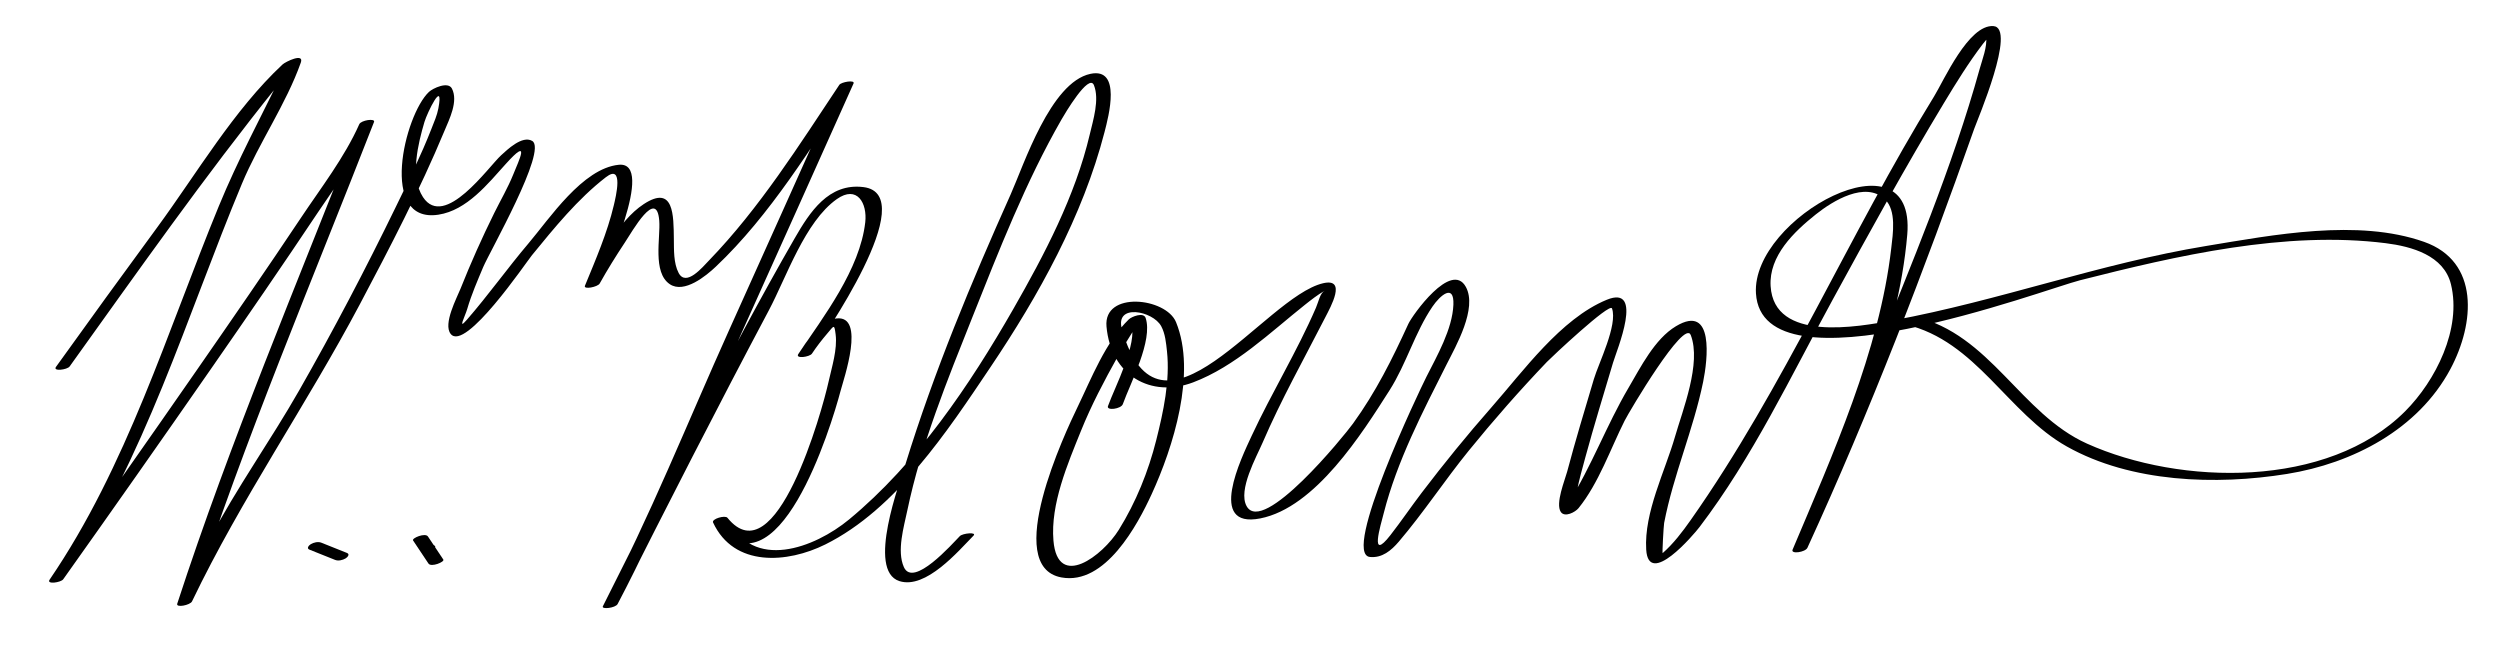 <?xml version="1.0" encoding="UTF-8"?>
<svg version="1.1" xmlns="http://www.w3.org/2000/svg" width="325" height="86" >
<path d="M9.053,47.639c8.806-12.28,17.538-24.697,27.004-36.479c0.679-0.845,1.37-1.682,2.104-2.48 c1.014-1.104-0.914-0.278-1.359,0.634c-2.852,5.838-5.88,11.467-8.361,17.5C21.715,43.171,16.507,60.629,6.446,75.361 c-0.44,0.645,1.47,0.372,1.773-0.055c6.439-9.062,12.825-18.162,19.167-27.292c4.712-6.782,9.396-13.584,13.978-20.456 c2.497-3.744,5.425-7.567,7.262-11.705c-0.639,0.098-1.279,0.195-1.918,0.293C38.654,36.801,29.908,57.395,23.041,78.48 c-0.188,0.574,1.689,0.184,1.918-0.293c6.43-13.405,14.89-25.542,21.84-38.667c3.896-7.359,7.775-14.802,10.976-22.496 c0.643-1.545,1.823-3.855,0.976-5.51c-0.5-0.977-2.487-0.037-2.985,0.432c-3.198,3.009-6.562,17.153,1.223,15.964 c3.71-0.567,6.448-4.034,8.777-6.613c3.236-3.585,1.722-0.509,0.952,1.396c-0.695,1.72-1.645,3.34-2.467,5.002 c-1.588,3.213-3.053,6.493-4.378,9.823c-0.483,1.214-2.302,4.596-1.287,5.888c1.891,2.407,9.81-9.301,10.563-10.223 c2.915-3.567,5.948-7.309,9.609-10.142c2.377-1.839,1.282,2.606,1.041,3.63c-0.851,3.596-2.359,7.071-3.758,10.477 c-0.218,0.531,1.661,0.168,1.918-0.293c1.009-1.805,2.102-3.562,3.244-5.285c1.027-1.552,4.157-7.16,4.499-2.89 c0.177,2.212-0.901,6.739,1.374,8.266c1.881,1.262,4.745-1.114,5.967-2.269c7.116-6.726,12.464-15.622,17.845-23.704 c-0.615,0.058-1.23,0.116-1.846,0.174c-4.736,10.586-9.486,21.166-14.248,31.74C89.411,54.838,84.49,67.21,78.374,78.813 c0.639-0.098,1.279-0.195,1.918-0.293c6.437-12.78,12.942-25.531,19.654-38.169c2.288-4.308,4.688-11.528,8.835-14.462 c2.654-1.878,3.981,0.545,3.703,3.003c-0.694,6.13-5.408,12.256-8.704,17.136c0.591-0.019,1.182-0.036,1.773-0.055 c0.603-0.907,1.268-1.769,1.976-2.597c0.911-1.066,0.924-1.292,1.102,0.084c0.252,1.954-0.498,4.272-0.915,6.158 c-0.842,3.809-6.84,25.479-13.146,17.695c-0.304-0.376-2.088,0.142-1.87,0.611c2.724,5.859,9.68,5.293,14.58,2.86 c9.254-4.595,15.932-14.805,21.476-23.046c6.266-9.314,12.007-19.639,14.835-30.574c0.535-2.069,2.23-8.43-1.837-7.564 c-5.191,1.105-8.647,11.828-10.37,15.675c-5.112,11.421-9.962,23.052-13.656,35.017c-0.732,2.373-5.098,13.872-0.806,15.25 c3.443,1.104,7.691-3.936,9.63-5.904c0.495-0.503-1.402-0.322-1.773,0.055c-0.97,0.984-6.049,6.777-7.275,4.028 c-0.94-2.107,0.004-5.241,0.448-7.366c1.798-8.604,5.208-16.959,8.448-25.095c3.46-8.69,6.942-17.622,11.608-25.747 c0.374-0.65,3.556-6.071,4.205-4.437c0.742,1.867-0.106,4.537-0.54,6.381c-1.886,8.024-5.891,15.634-9.955,22.732 c-5.642,9.853-12.507,20.046-21.338,27.34c-4.503,3.719-12.549,6.76-15.748-0.122c-0.623,0.204-1.246,0.408-1.87,0.611 c8.304,10.251,15.294-12.564,16.512-17.207c0.399-1.523,3.311-9.885-0.558-9.413c-2.176,0.266-3.853,2.998-4.937,4.629 c-0.432,0.65,1.478,0.383,1.773-0.055c1.261-1.867,14.399-20.696,6.694-21.652c-4.525-0.562-6.985,3.266-8.93,6.642 c-8.966,15.566-16.866,31.81-24.944,47.85c-0.22,0.438,1.64,0.235,1.918-0.293C86.25,67.219,91.045,55.17,96.29,43.53 c4.904-10.886,9.793-21.778,14.669-32.676c0.23-0.515-1.602-0.192-1.846,0.174c-5.202,7.815-10.378,16.038-16.933,22.821 c-0.835,0.864-2.985,3.479-3.959,1.631c-0.669-1.271-0.601-3.012-0.62-4.399c-0.041-3.045,0.036-7.133-3.913-4.548 c-3.396,2.223-5.708,7.144-7.648,10.615c0.639-0.098,1.279-0.195,1.918-0.293c0.49-1.193,7.385-15.921,2.481-15.434 c-4.695,0.466-9.018,7.014-11.716,10.196c-2.762,3.256-5.239,6.752-8.043,9.969c-1.222,1.402-0.235-0.417,0.064-1.434 c0.546-1.86,1.327-3.66,2.077-5.444c0.815-1.938,8.382-15.179,6.372-16.383c-1.3-0.779-3.303,1.184-4.05,1.864 c-1.636,1.491-7.355,9.684-10.153,5.437c-1.741-2.643-0.608-7.061,0.189-9.772c0.339-1.154,2.546-5.739,1.811-1.768 c-0.167,0.904-0.563,1.789-0.895,2.64c-1.35,3.463-3.008,6.815-4.631,10.155c-3.929,8.083-8.116,16.061-12.569,23.868 c-3.745,6.566-8.116,12.643-11.647,19.357c-1.454,2.765-2.857,5.559-4.208,8.375c0.639-0.098,1.279-0.195,1.918-0.293 c6.868-21.085,15.614-41.678,23.667-62.333c0.199-0.51-1.684-0.234-1.918,0.293c-1.914,4.311-4.992,8.279-7.595,12.184 c-4.421,6.632-8.955,13.19-13.499,19.738c-6.338,9.133-12.728,18.23-19.167,27.292c0.591-0.019,1.182-0.036,1.773-0.055 c10.646-15.589,16.023-34.153,23.233-51.425c2.225-5.331,5.74-10.346,7.655-15.744c0.466-1.315-1.994-0.111-2.371,0.239 c-6.325,5.894-11.191,14.23-16.279,21.158c-4.427,6.028-8.82,12.082-13.178,18.159C6.833,48.318,8.743,48.072,9.053,47.639 L9.053,47.639z"/>
<path d="M145.965,52.542c0.993-2.774,3.936-8.283,2.97-11.204c-0.265-0.799-1.825-0.176-2.19,0.18 c-3.051,2.977-4.858,7.67-6.68,11.434c-1.571,3.246-9.801,20.692-2.083,22.114c5.697,1.051,9.907-6.848,11.733-10.826 c2.787-6.068,5.868-15.754,3.171-22.356c-1.311-3.21-9.454-4.088-9.042,0.555c0.567,6.402,5.784,9.334,11.253,7.273 c5.451-2.055,10.041-6.502,14.525-10.073c0.829-0.66,1.667-1.313,2.584-1.847c-0.628,0.366-0.757,1.346-1.13,2.209 c-2.458,5.687-5.746,11.037-8.362,16.662c-1.355,2.916-5.814,12.089,1.109,10.734c7.19-1.406,13.259-11.076,16.812-16.65 c2.206-3.462,3.297-7.526,5.586-10.888c0.984-1.445,2.835-3.073,2.721-0.245c-0.13,3.179-2.139,6.662-3.508,9.374 c-0.927,1.838-11.053,23.03-7.35,23.417c1.58,0.165,2.776-0.835,3.764-1.993c3.211-3.767,5.952-7.956,9.077-11.806 c3.234-3.982,6.628-7.843,10.171-11.554c0.53-0.556,8.184-7.756,8.464-6.958c0.759,2.163-1.74,7.113-2.357,9.189 c-1.192,4.005-2.405,8.005-3.476,12.044c-0.282,1.065-1.559,4.145-0.82,5.23c0.512,0.752,1.883,0.021,2.301-0.494 c2.62-3.236,4.149-7.701,5.996-11.376c0.597-1.188,7.764-13.3,8.595-11.125c1.398,3.662-1.049,9.74-2.048,13.206 c-1.303,4.522-4.034,9.839-3.745,14.679c0.299,4.982,6.177-1.94,6.93-2.929c6.892-9.048,11.871-19.599,17.307-29.55 c4.702-8.608,9.423-17.216,14.493-25.614c1.576-2.611,3.188-5.223,5.042-7.648c0.307-0.401,0.636-0.783,0.992-1.141 c0.575-0.577-0.622-0.237-0.568,0.239c0.147,1.301-0.497,2.901-0.836,4.124c-3.556,12.847-8.882,25.399-13.828,37.761 c-3.329,8.322-6.767,16.62-10.504,24.77c0.644-0.083,1.286-0.167,1.93-0.25c5.36-12.713,11.803-26.848,12.98-40.711 c1.172-13.804-20.275-2.215-19.67,7.643c0.824,13.398,37.386-0.502,42.137-1.708c12.597-3.196,26.662-6.459,39.735-4.817 c3.397,0.427,7.56,1.594,8.477,5.335c1.424,5.806-2.004,12.557-5.945,16.508c-10.045,10.069-29.21,9.671-41.355,4.218 c-8.676-3.896-12.548-14.204-22.395-16.523c-0.596-0.14-2.277,0.771-1.189,1.027c9.19,2.164,13.237,11.534,20.962,15.872 c8.349,4.689,19.377,5.047,28.604,3.562c8.55-1.376,17.043-5.791,21.236-13.616c3.205-5.981,3.813-14.009-3.404-16.555 c-8.633-3.045-19.626-0.899-28.335,0.533c-13.806,2.271-26.954,7.132-40.673,9.666c-4.653,0.859-15.498,2.876-15.948-4.441 c-0.242-3.944,3.059-7.084,5.881-9.334c2.195-1.75,6.432-4.358,8.968-1.968c1.537,1.448,1.046,4.514,0.834,6.36 c-1.528,13.355-7.641,26.897-12.829,39.201c-0.256,0.607,1.659,0.339,1.93-0.25c8.142-17.756,15.197-36.066,21.687-54.479 c0.4-1.137,5.532-13.118,2.495-13.339c-3.236-0.236-6.464,7.107-7.705,9.121c-11.083,17.991-19.489,37.818-31.659,55.106 c-1.075,1.527-2.231,3.05-3.638,4.288c-0.077,0.067,0.126-3.572,0.194-3.926c1.197-6.234,3.798-12.119,5.072-18.352 c0.57-2.792,1.484-10.228-3.537-7.22c-2.777,1.663-4.608,5.362-6.172,8.018c-2.854,4.847-4.798,10.196-7.797,14.953 c-0.565,0.896,0.793,0.652,0.852-0.123c0.037-0.485,0.152-0.972,0.246-1.447c0.291-1.47,0.701-2.919,1.094-4.363 c1.119-4.118,2.381-8.197,3.595-12.288c0.473-1.594,4.118-10.223-0.824-8.184c-5.969,2.462-10.856,9.294-14.986,13.989 c-3.147,3.577-6.155,7.279-9.042,11.07c-1.387,1.822-2.672,3.719-4.078,5.526c-2.777,3.571-1.282-1.256-0.87-2.869 c1.725-6.759,5.05-13.14,8.171-19.322c1.194-2.366,4.021-7.273,2.501-10.067c-1.888-3.47-6.973,3.7-7.477,4.801 c-2.106,4.598-4.214,8.837-7.194,12.959c-1.158,1.602-11.728,14.608-13.838,10.726c-1.135-2.089,1.29-6.398,2.078-8.229 c2.405-5.587,5.4-10.921,8.168-16.331c0.673-1.313,2.83-5.136-0.3-4.406c-7.645,1.782-21.258,23.198-26.145,5.983 c-0.964-3.398,4.02-2.4,5.101-0.402c0.528,0.977,0.636,2.194,0.752,3.273c0.409,3.816-0.468,7.849-1.393,11.526 c-1.031,4.1-2.642,8.091-4.874,11.681c-2.075,3.337-7.944,7.865-8.493,1.396c-0.402-4.744,1.856-9.995,3.581-14.273 c1.341-3.325,3.021-6.507,4.767-9.634c0.55-0.985,1.137-1.948,1.738-2.903c1.003-1.593,0.375-0.389,0.028-1.436 c0.867,2.623-2.122,8.236-3.026,10.761C143.81,53.422,145.739,53.172,145.965,52.542L145.965,52.542z"/>
<path d="M40.227,71.453c1.111,0.444,2.222,0.889,3.333,1.333c0.427,0.171,0.984,0.032,1.365-0.191 c0.233-0.137,0.612-0.54,0.181-0.713c-1.111-0.444-2.222-0.889-3.333-1.333c-0.427-0.171-0.984-0.032-1.365,0.191 C40.175,70.876,39.796,71.28,40.227,71.453L40.227,71.453z"/>
<path d="M55.269,71.798c0.613,0,2.093-0.93,0.796-0.93C55.452,70.869,53.972,71.798,55.269,71.798L55.269,71.798z"/>
<path d="M57.632,72.742c-0.667-1-1.333-2-2-3c-0.348-0.522-2.133,0.216-1.932,0.518c0.667,1,1.333,2,2,3 C56.048,73.782,57.833,73.043,57.632,72.742L57.632,72.742z"/>
</svg>